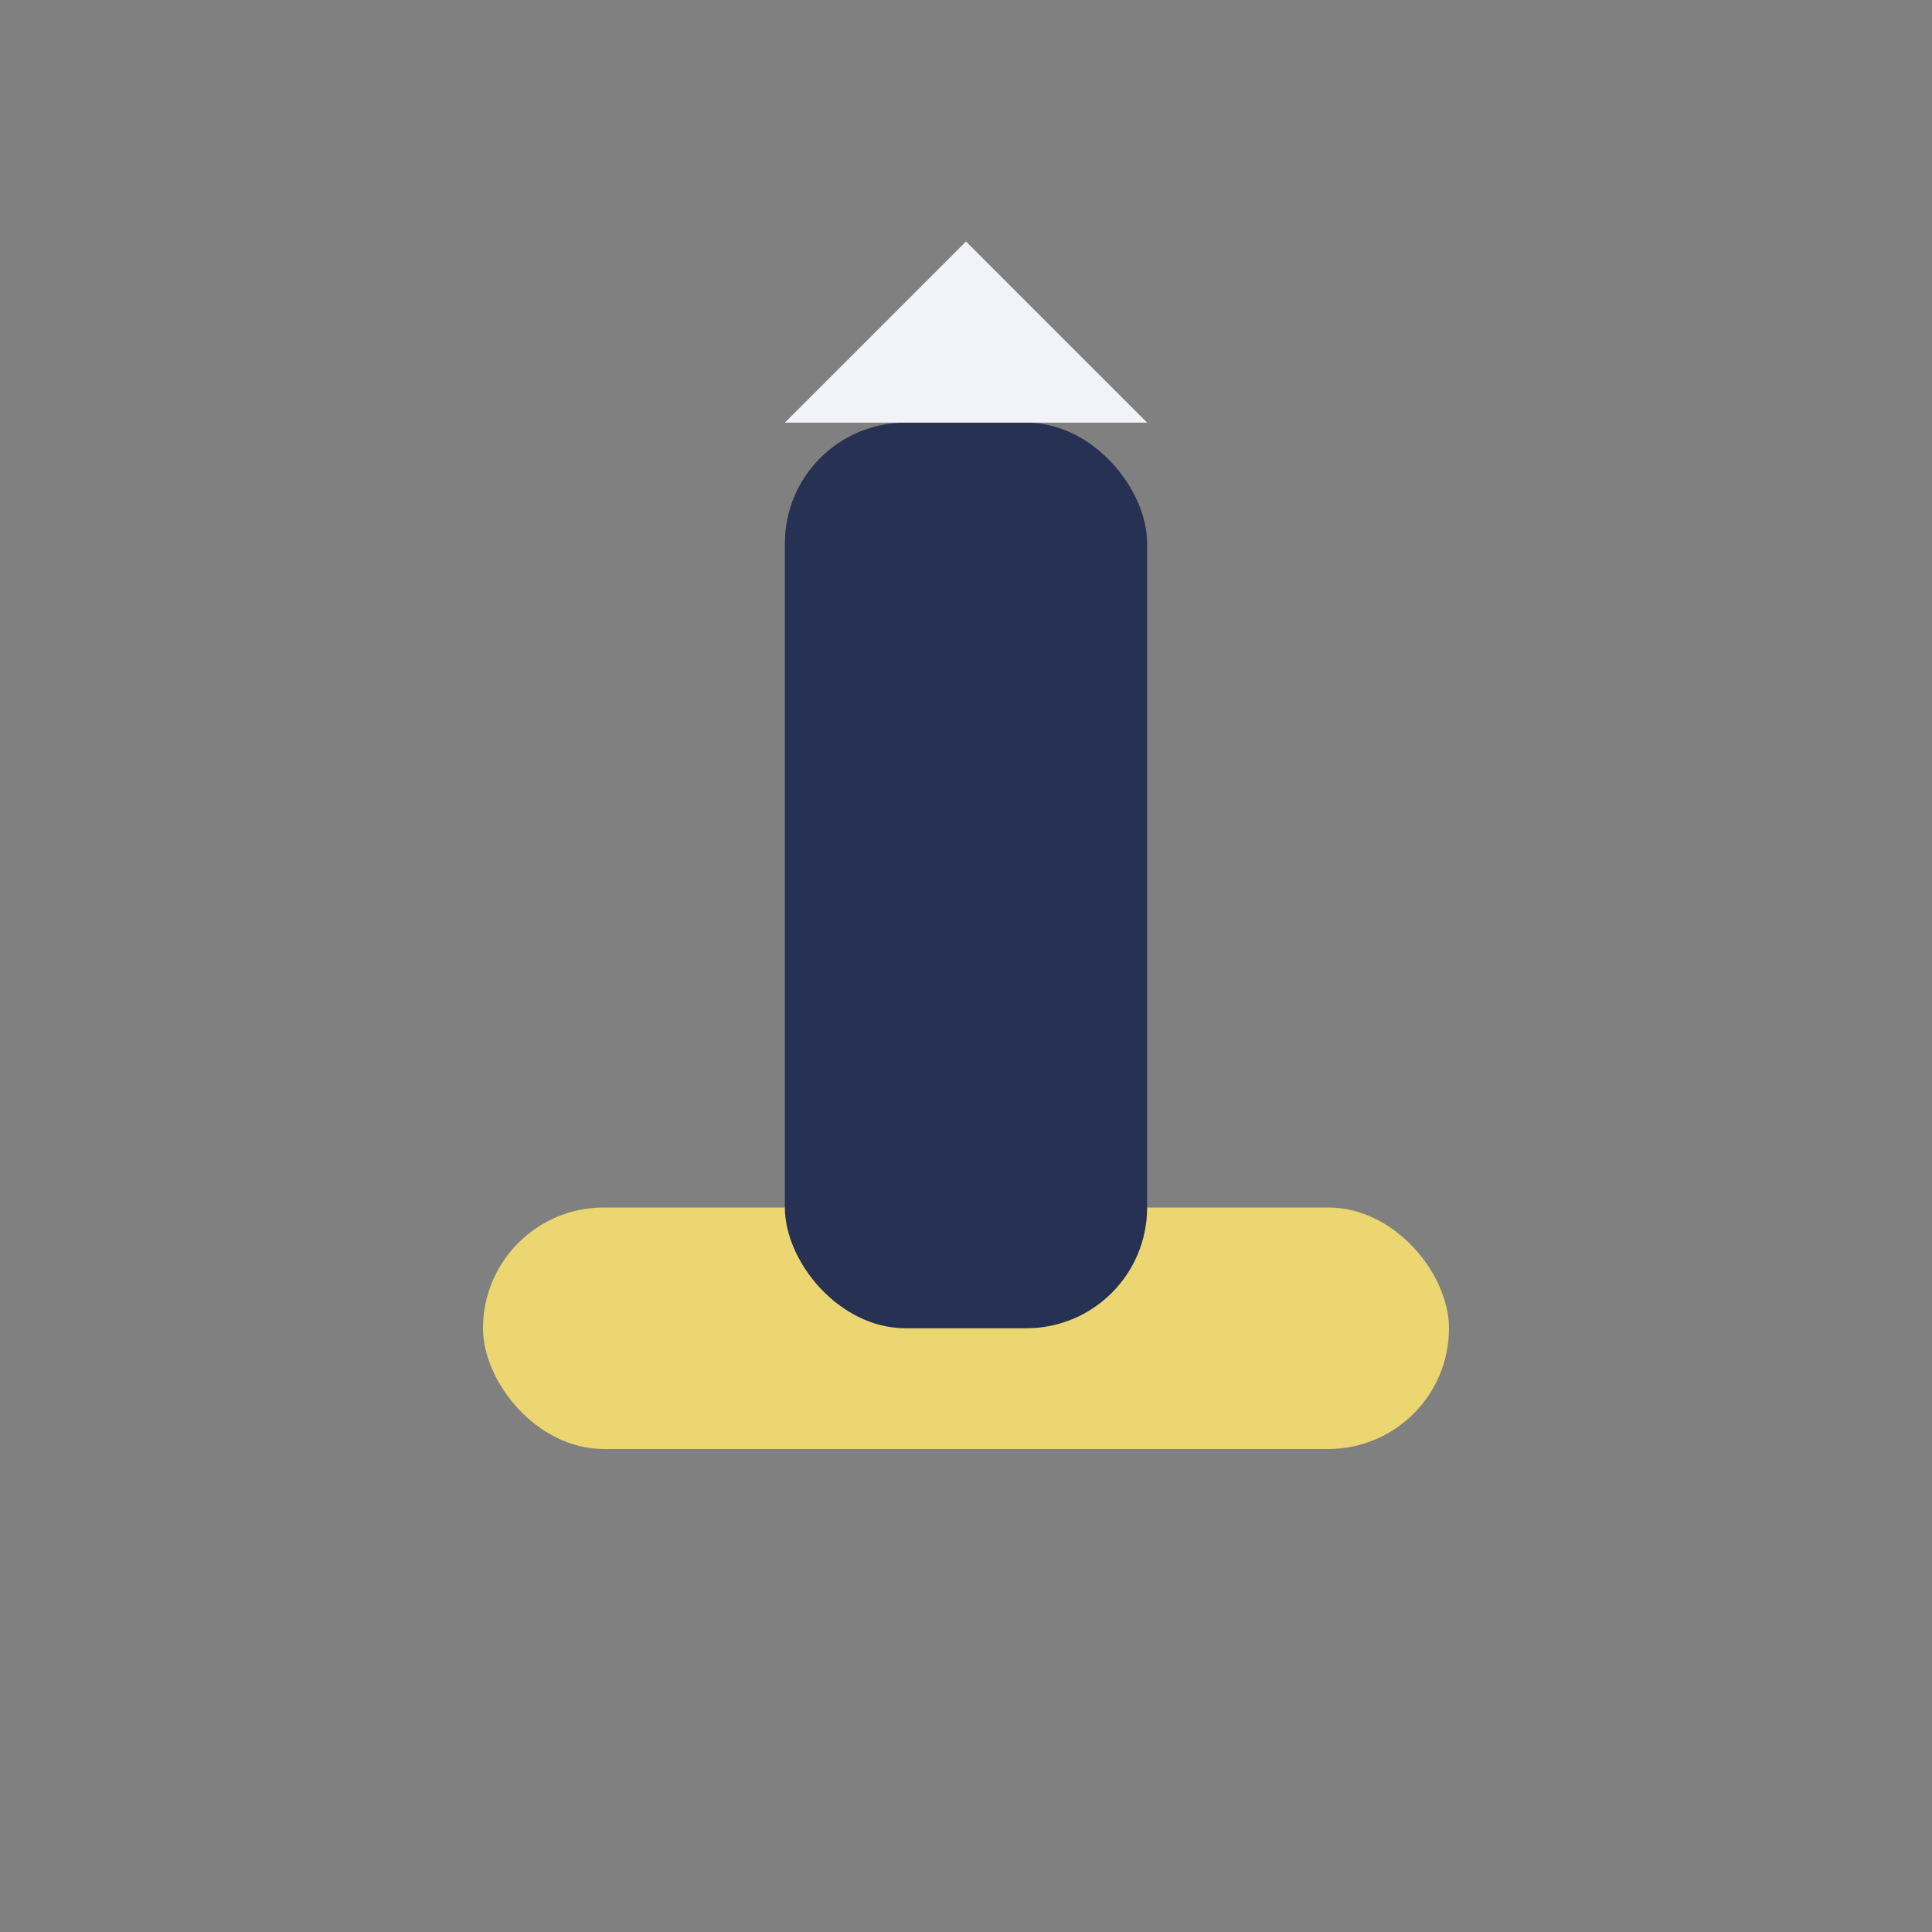 <?xml version="1.0" encoding="UTF-8"?>
<svg xmlns="http://www.w3.org/2000/svg" width="32" height="32" viewBox="0 0 32 32"><rect x="0" y="0" width="32" height="32" fill="#808080" stroke="none"/><rect x="8" y="20" width="16" height="4" rx="2" fill="#EBD671"/><rect x="13" y="7" width="6" height="15" rx="2" fill="#263153"/><polygon points="16,4 19,7 13,7" fill="#F1F3F9"/></svg>